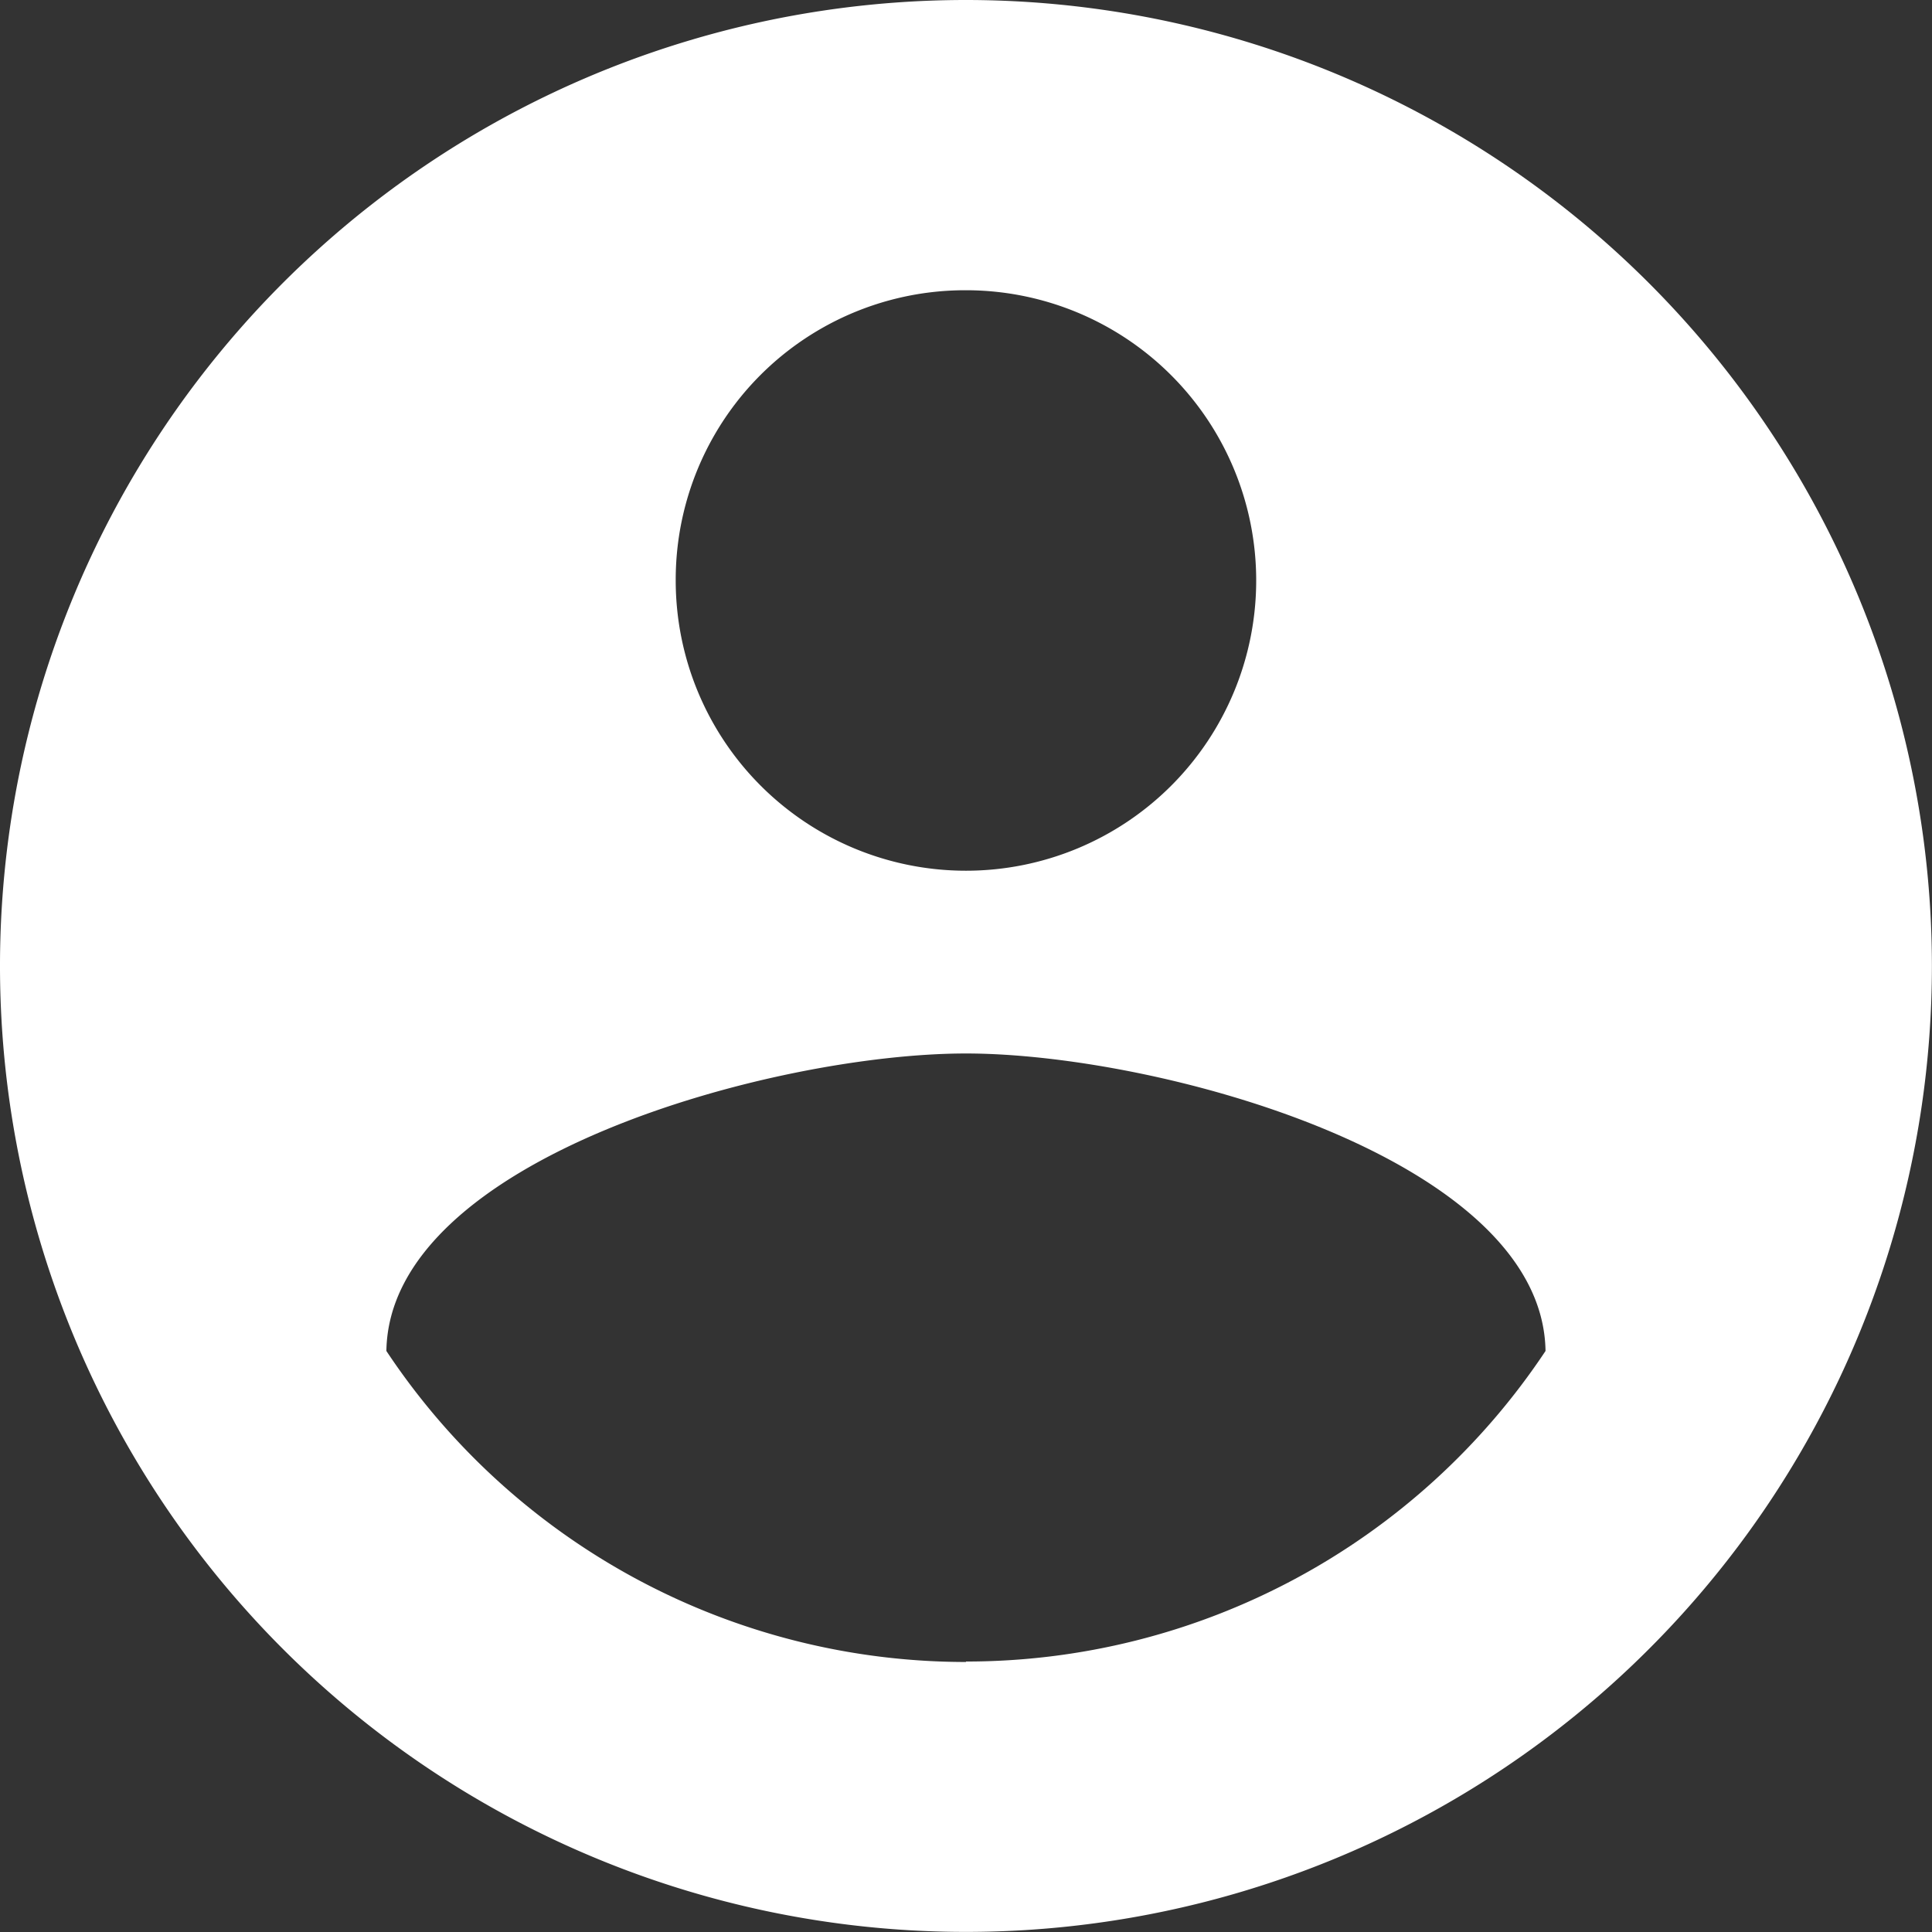 <svg xmlns="http://www.w3.org/2000/svg" width="21.301" height="21.301" viewBox="0 0 21.301 21.301">
  <rect x="0" y="0" width="21.301" height="21.301" fill="#333333" stroke="none"/>
  <path id="Path_4714" data-name="Path 4714" d="M12.65,2A10.65,10.65,0,1,0,23.3,12.65,10.654,10.654,0,0,0,12.65,2Zm0,3.2a3.2,3.2,0,1,1-3.2,3.2A3.191,3.191,0,0,1,12.65,5.2Zm0,15.124a7.669,7.669,0,0,1-6.39-3.429c.032-2.119,4.26-3.28,6.39-3.28s6.358,1.161,6.39,3.28A7.669,7.669,0,0,1,12.65,20.319Z" transform="translate(-2 -2)" fill="#fff"/>
</svg>
